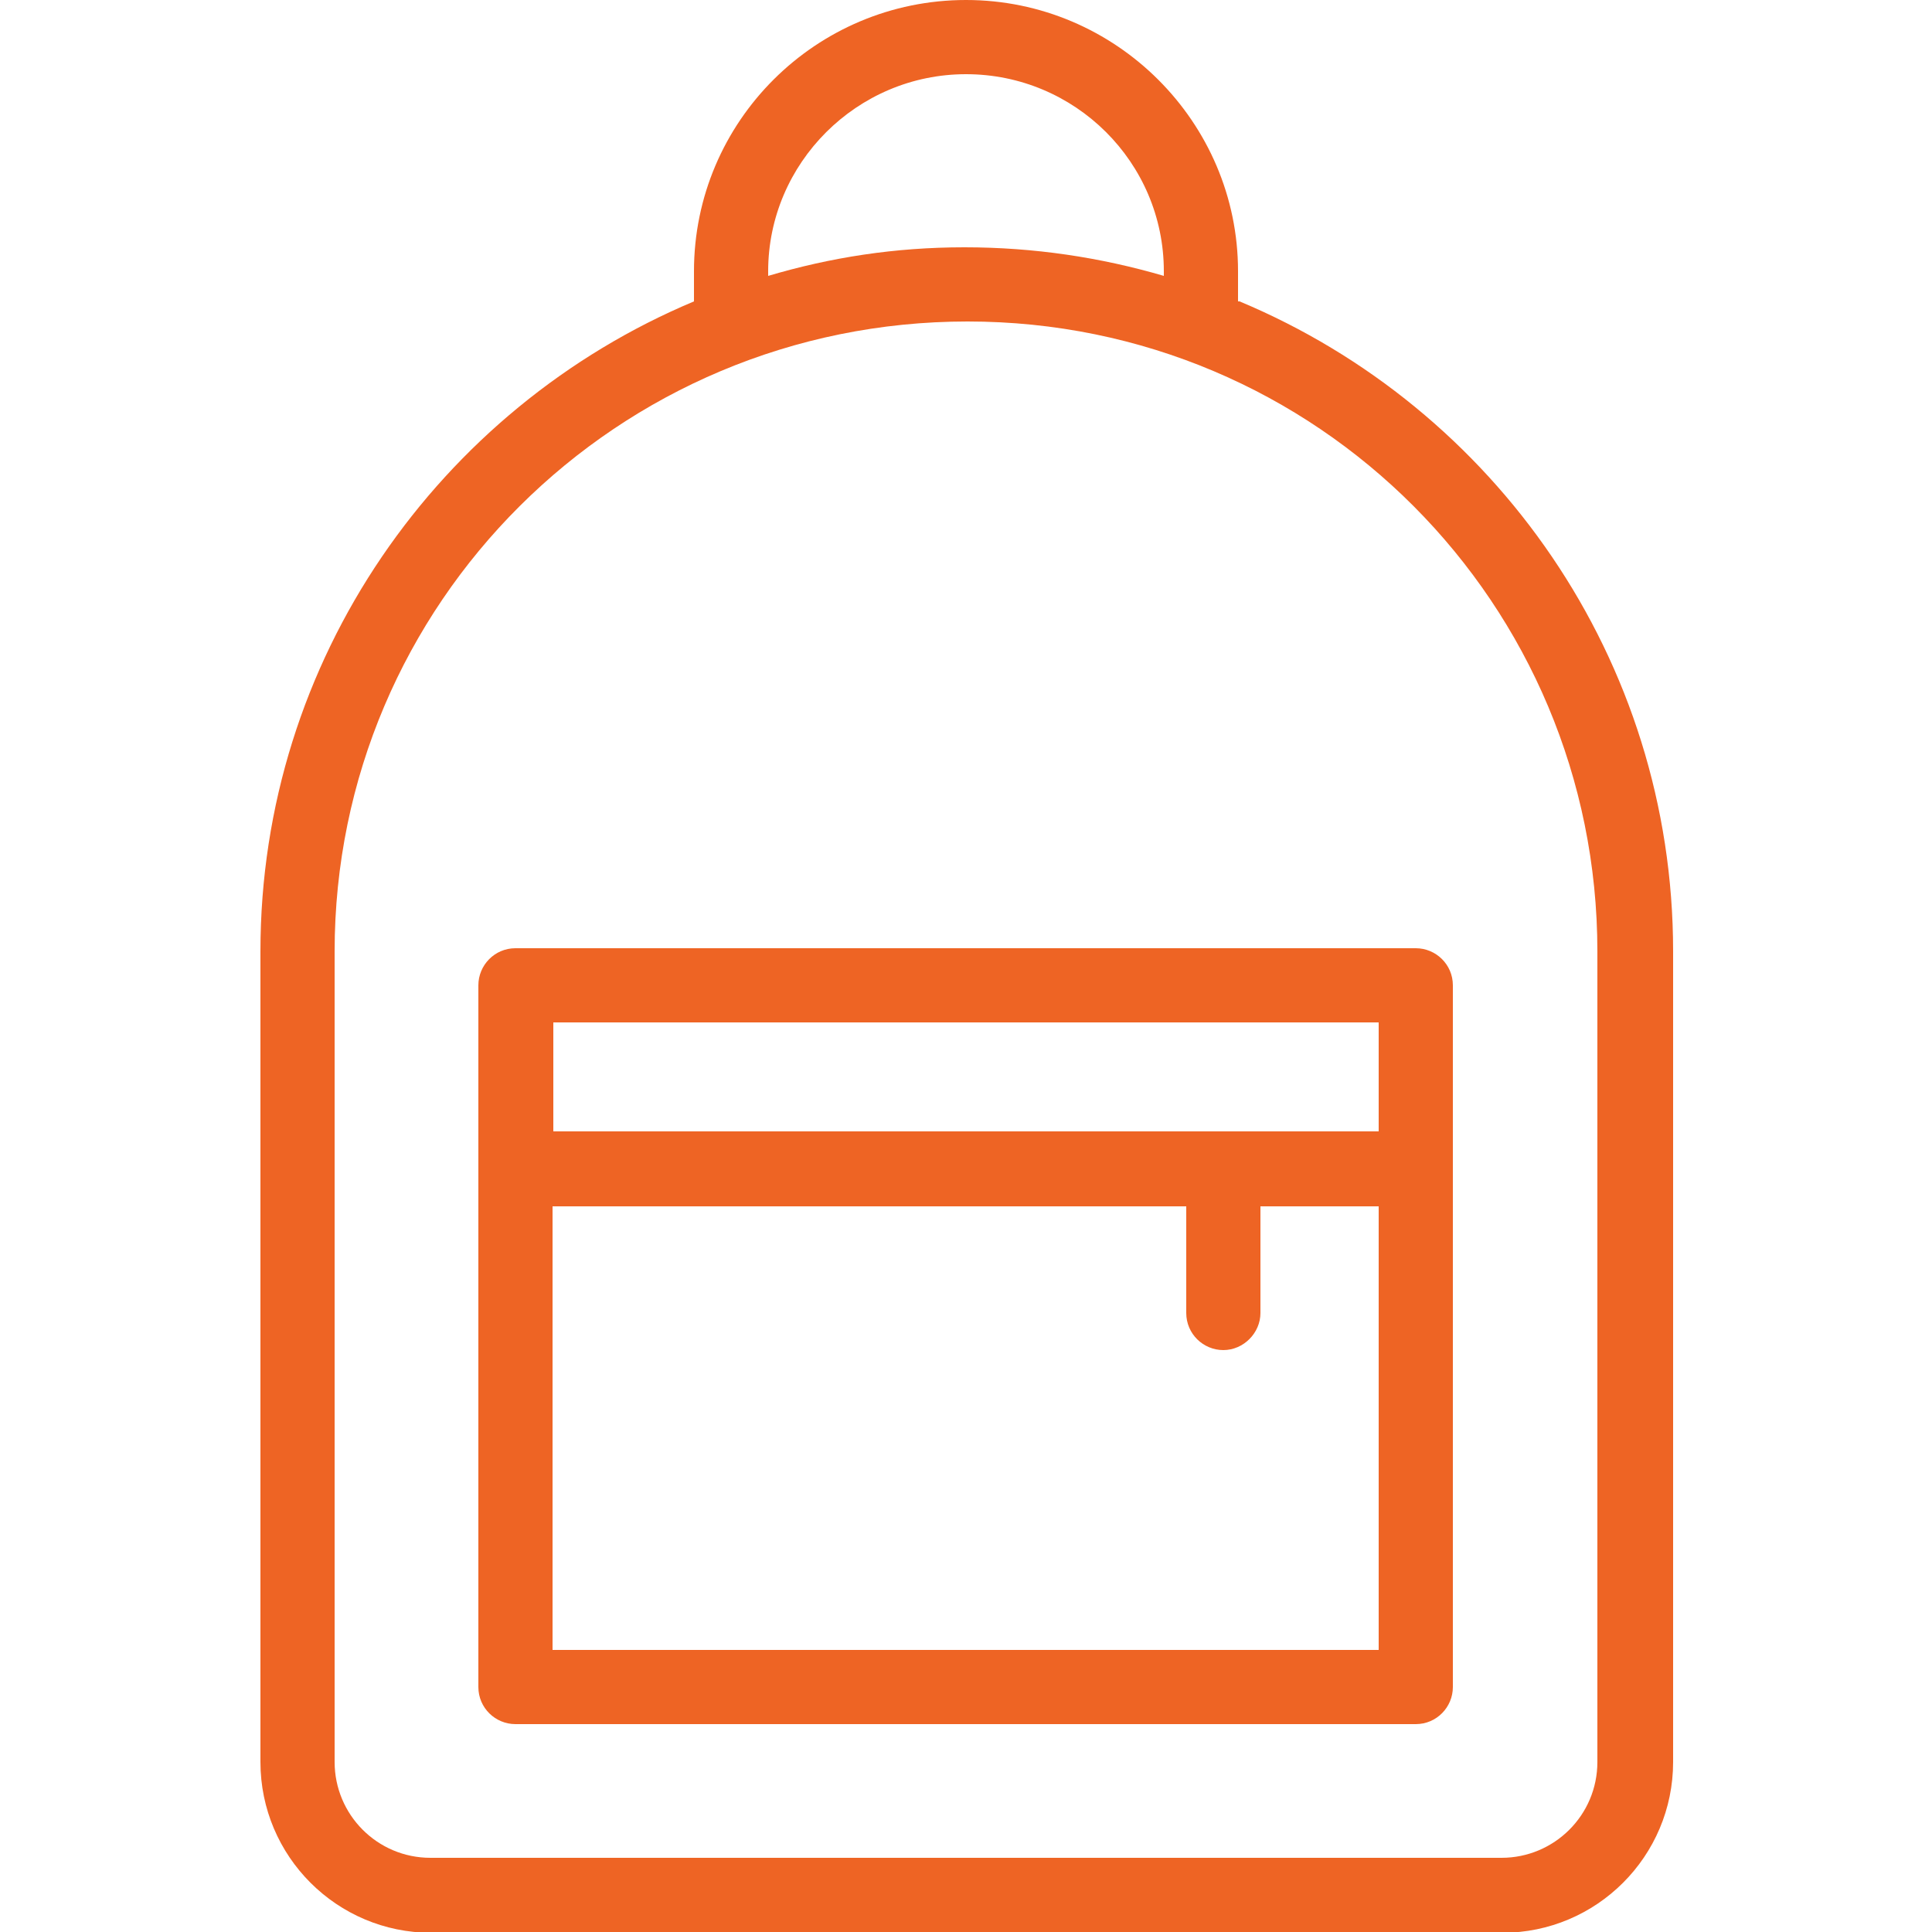 <?xml version="1.0" encoding="UTF-8"?> <svg xmlns="http://www.w3.org/2000/svg" id="uuid-745be364-187c-4f33-acce-c914e002b7ee" viewBox="0 0 25 25"><g id="uuid-840a45b4-9352-4d21-895e-ba55244cbaa8"><rect width="25" height="25" fill="none"></rect><g><path d="m16.02,3.9v-.39c0-1.93-1.58-3.51-3.52-3.51s-3.52,1.57-3.52,3.51v.39c-3.29,1.38-5.61,4.63-5.61,8.41v10.49c0,1.22.99,2.21,2.21,2.21h13.86c1.22,0,2.21-.99,2.21-2.21v-10.49c0-3.78-2.31-7.03-5.61-8.41Zm-6.08-.39c0-1.4,1.15-2.55,2.56-2.55s2.56,1.14,2.56,2.55v.06c-.82-.24-1.68-.37-2.58-.37s-1.73.13-2.54.37v-.05Zm10.73,19.29c0,.69-.56,1.24-1.24,1.24H5.57c-.69,0-1.24-.56-1.24-1.24v-10.49c0-4.5,3.66-8.15,8.19-8.15s8.15,3.66,8.15,8.15v10.49Z" fill="#ee6424"></path><path d="m6.19,12.75v9.08c0,.27.22.48.48.48h11.65c.27,0,.48-.22.48-.48v-9.08c0-.27-.22-.48-.48-.48H6.67c-.27,0-.48.22-.48.48Zm.96,8.6v-5.74h8.2v1.38c0,.27.22.48.48.48s.48-.22.48-.48v-1.38h1.53v5.74H7.16Zm10.69-8.12v1.41H7.16v-1.41h10.69Z" fill="#ee6424"></path></g></g></svg> 